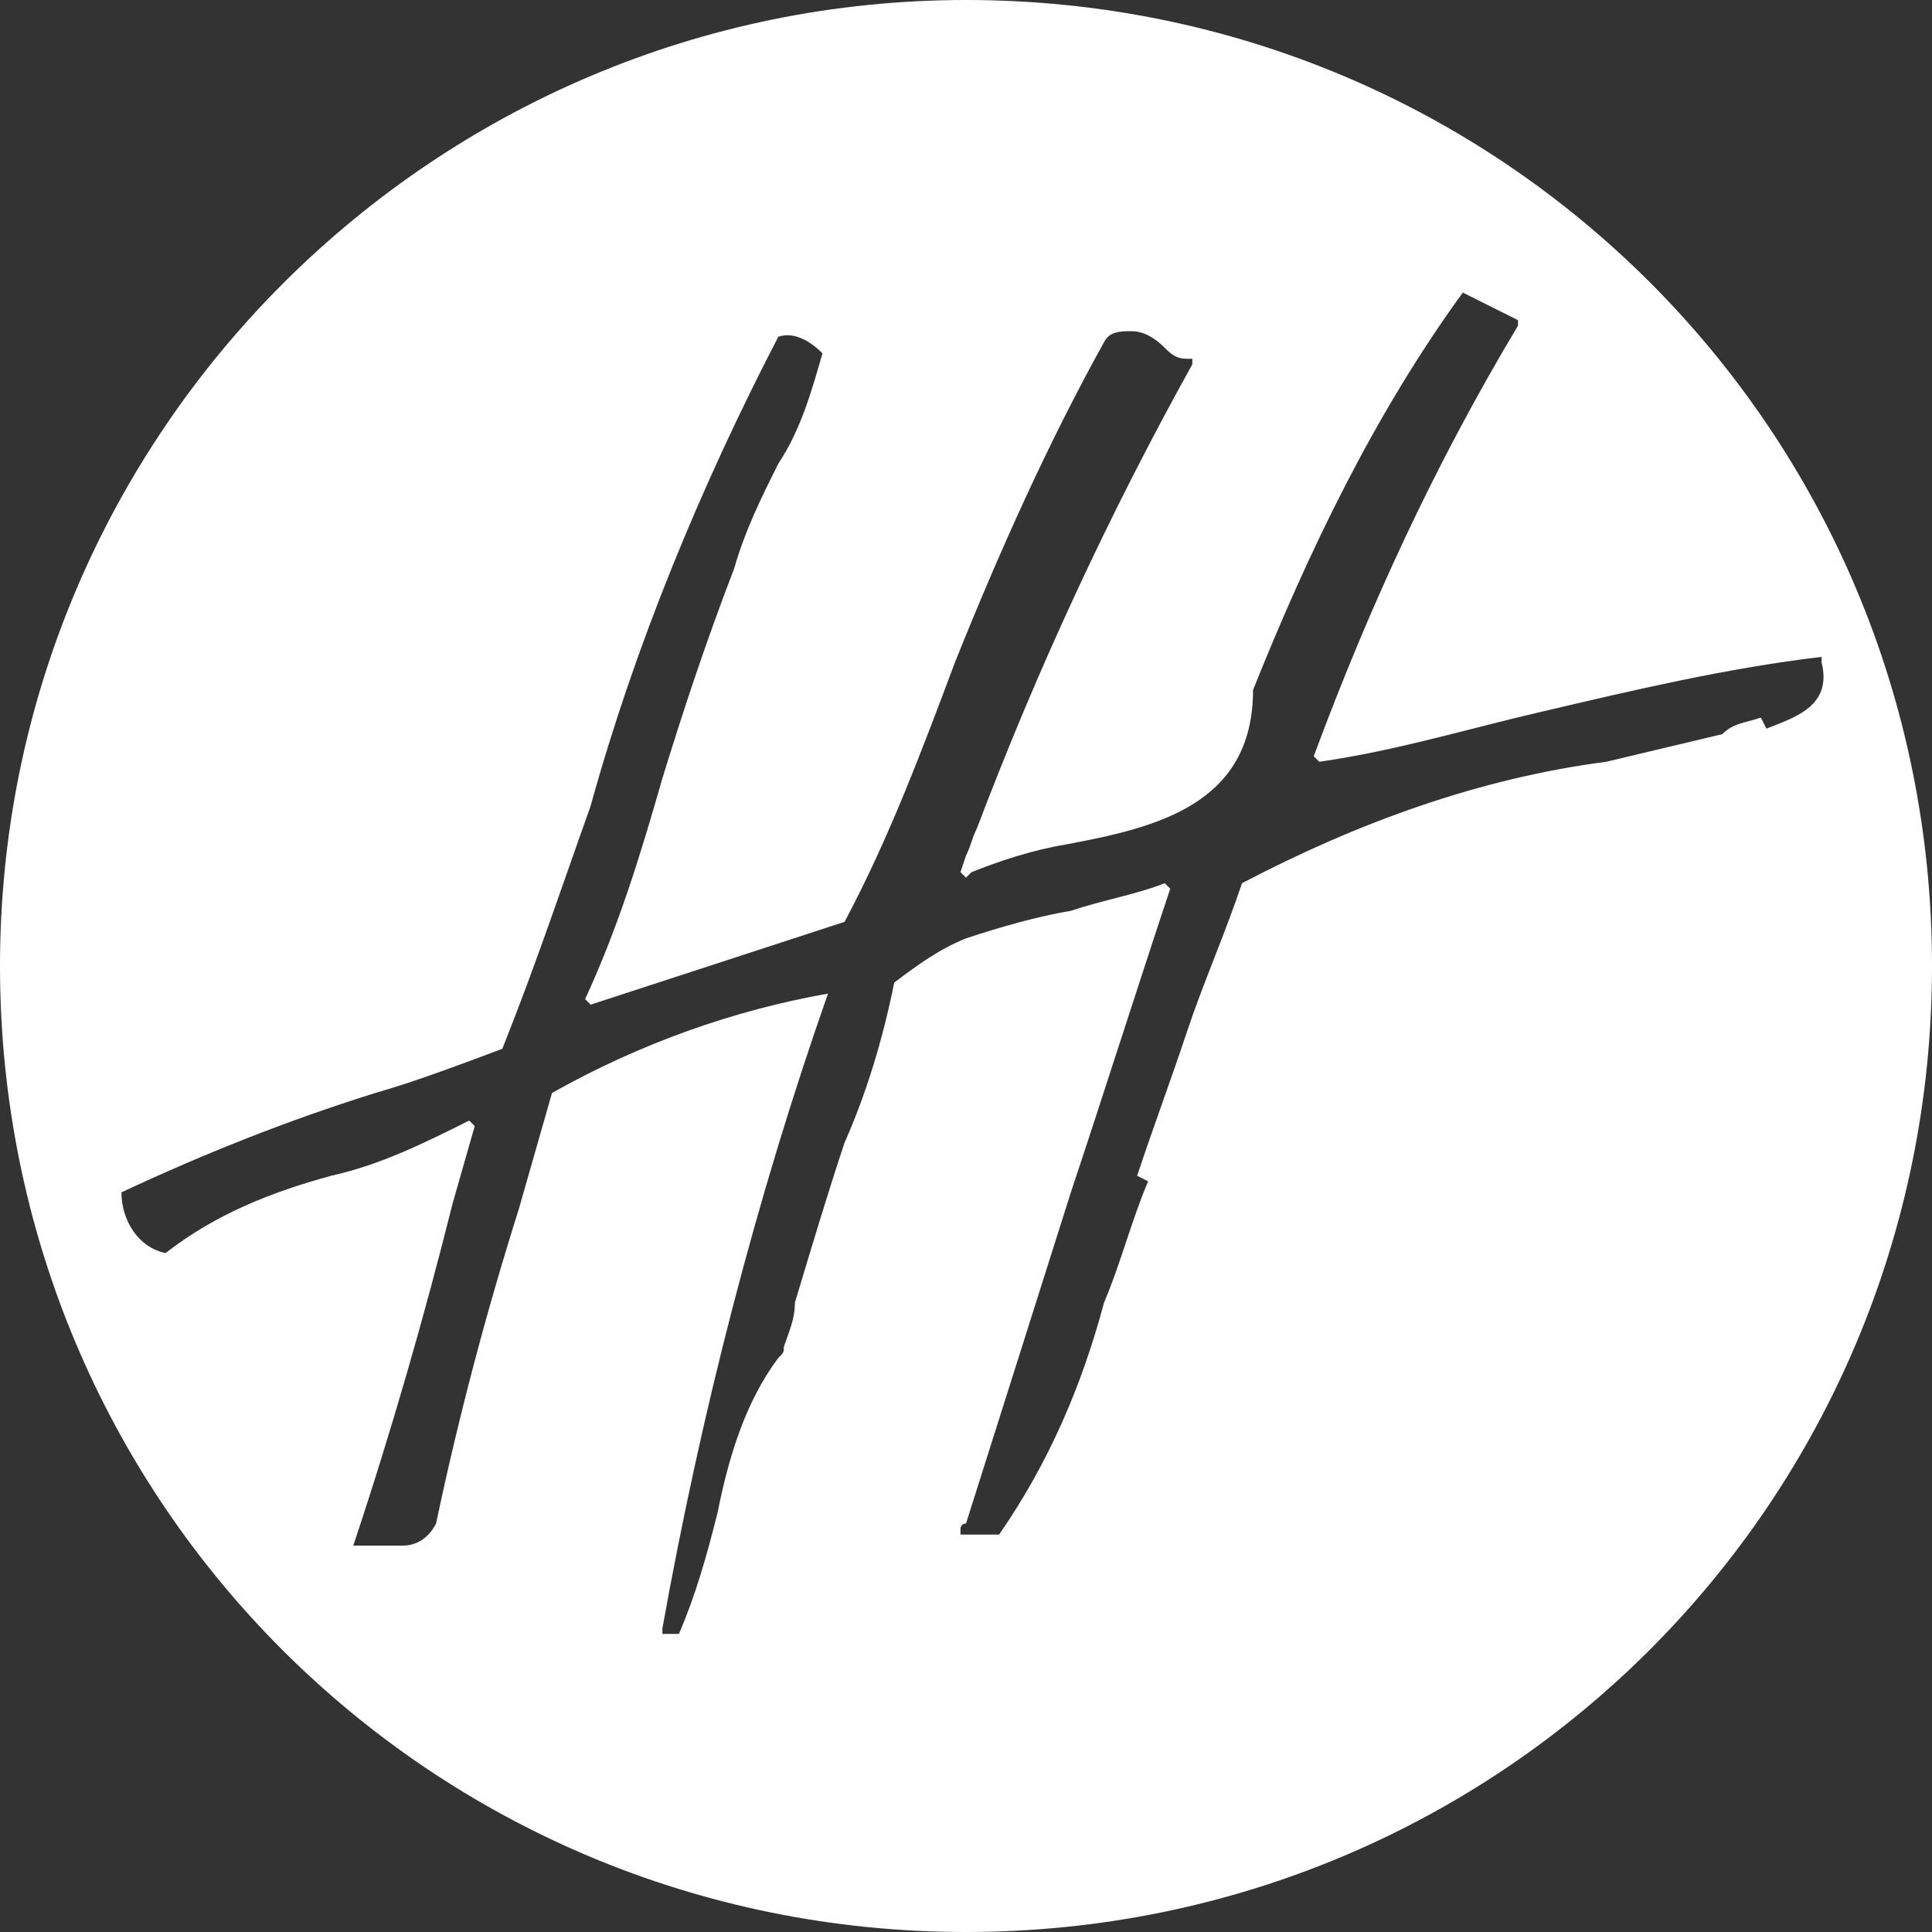 <?xml version="1.0" encoding="utf-8"?>
<!-- Generator: Adobe Illustrator 27.0.0, SVG Export Plug-In . SVG Version: 6.00 Build 0)  -->
<svg version="1.1" id="Layer_1" xmlns="http://www.w3.org/2000/svg" xmlns:xlink="http://www.w3.org/1999/xlink" x="0px" y="0px"
	 viewBox="0 0 35 35" style="enable-background:new 0 0 35 35;" xml:space="preserve">
<rect x="0" y="0" width="35" height="35" fill="#333333" stroke="none"/>
<style type="text/css">
	.st0{fill:#FFFFFF;}
</style>
<g id="Camada_2">
	<g id="Camada_2-2">
		<path class="st0" d="M17.5,0C7.9,0,0,7.8,0,17.5S7.8,35,17.5,35S35,27.2,35,17.5l0,0C35,7.8,27.2,0,17.5,0 M31.9,13
			c-0.3,0.1-0.5,0.1-0.7,0.3l0,0l-2.1,0.5c-2.3,0.3-4.5,1.1-6.6,2.2c-0.3,0.9-0.7,1.8-1,2.7s-0.6,1.7-0.9,2.6l0.2,0.1l0,0
			c-0.3,0.7-0.5,1.5-0.8,2.2c-0.4,1.5-1,2.9-1.9,4.2l0,0h-0.7v-0.1c0,0,0-0.1,0.1-0.1l1.9-6c0.6-1.8,1.2-3.7,1.8-5.5L21.1,16
			c-0.5,0.2-1.1,0.3-1.7,0.5c-0.6,0.1-1.3,0.3-1.9,0.5c-0.5,0.2-0.9,0.5-1.3,0.8c-0.2,1-0.5,2-0.9,2.9c-0.3,0.9-0.6,1.9-0.9,2.9
			c0,0.3-0.1,0.5-0.2,0.8c0,0.1,0,0.1-0.1,0.2l0,0c-0.6,0.8-0.9,1.8-1.1,2.8c-0.2,0.8-0.4,1.5-0.7,2.2l0,0H12v-0.1
			c0.7-3.9,1.7-7.8,3-11.5l0,0c-1.7,0.3-3.4,0.9-5,1.8c-0.2,0.7-0.4,1.4-0.6,2.1c-0.6,1.9-1.1,3.8-1.5,5.7l0,0
			C7.8,27.8,7.6,28,7.3,28H7H6.7H6.5H6.4v0c0.7-2.1,1.3-4.2,1.8-6.2l0.4-1.4l-0.1-0.1c-0.8,0.4-1.6,0.8-2.5,1
			c-1.1,0.3-2.1,0.7-3,1.4l0,0l0,0c-0.5-0.1-0.8-0.6-0.8-1.1l0,0l0,0c1.5-0.7,3-1.3,4.6-1.8c0.7-0.2,1.5-0.5,2.3-0.8
			c0.6-1.5,1.1-3,1.6-4.4c0.8-2.9,2-5.8,3.4-8.5l0,0l0,0c0.3-0.1,0.6,0.1,0.8,0.3l0,0c-0.2,0.7-0.4,1.4-0.8,2
			c-0.3,0.6-0.6,1.2-0.8,1.9l0,0c-0.5,1.3-0.9,2.5-1.3,3.8c-0.4,1.4-0.8,2.7-1.4,4l0.1,0.1l4.6-1.5c0.8-1.5,1.4-3.1,2-4.7
			c0.8-2,1.7-4,2.7-5.8l0,0C20.1,6,20.3,6,20.5,6s0.4,0.1,0.6,0.3c0.1,0.1,0.2,0.2,0.4,0.2h0.1v0.1c-1.5,2.7-2.8,5.5-3.9,8.4
			c-0.1,0.2-0.1,0.3-0.2,0.5l-0.1,0.3l0.1,0.1l0,0l0.1-0.1c0.5-0.2,1.1-0.4,1.7-0.5c1.6-0.3,3.4-0.7,3.4-2.8l0,0l0,0
			c1-2.5,2.2-5,3.8-7.2l0,0l1,0.5v0.1c-1.5,2.5-2.7,5.1-3.7,7.8l0.1,0.1c1.4-0.2,2.7-0.6,4-0.9c1.7-0.4,3.4-0.8,5.1-1l0,0V12
			c0.2,0.8-0.5,1-1,1.2"/>
	</g>
</g>
</svg>
